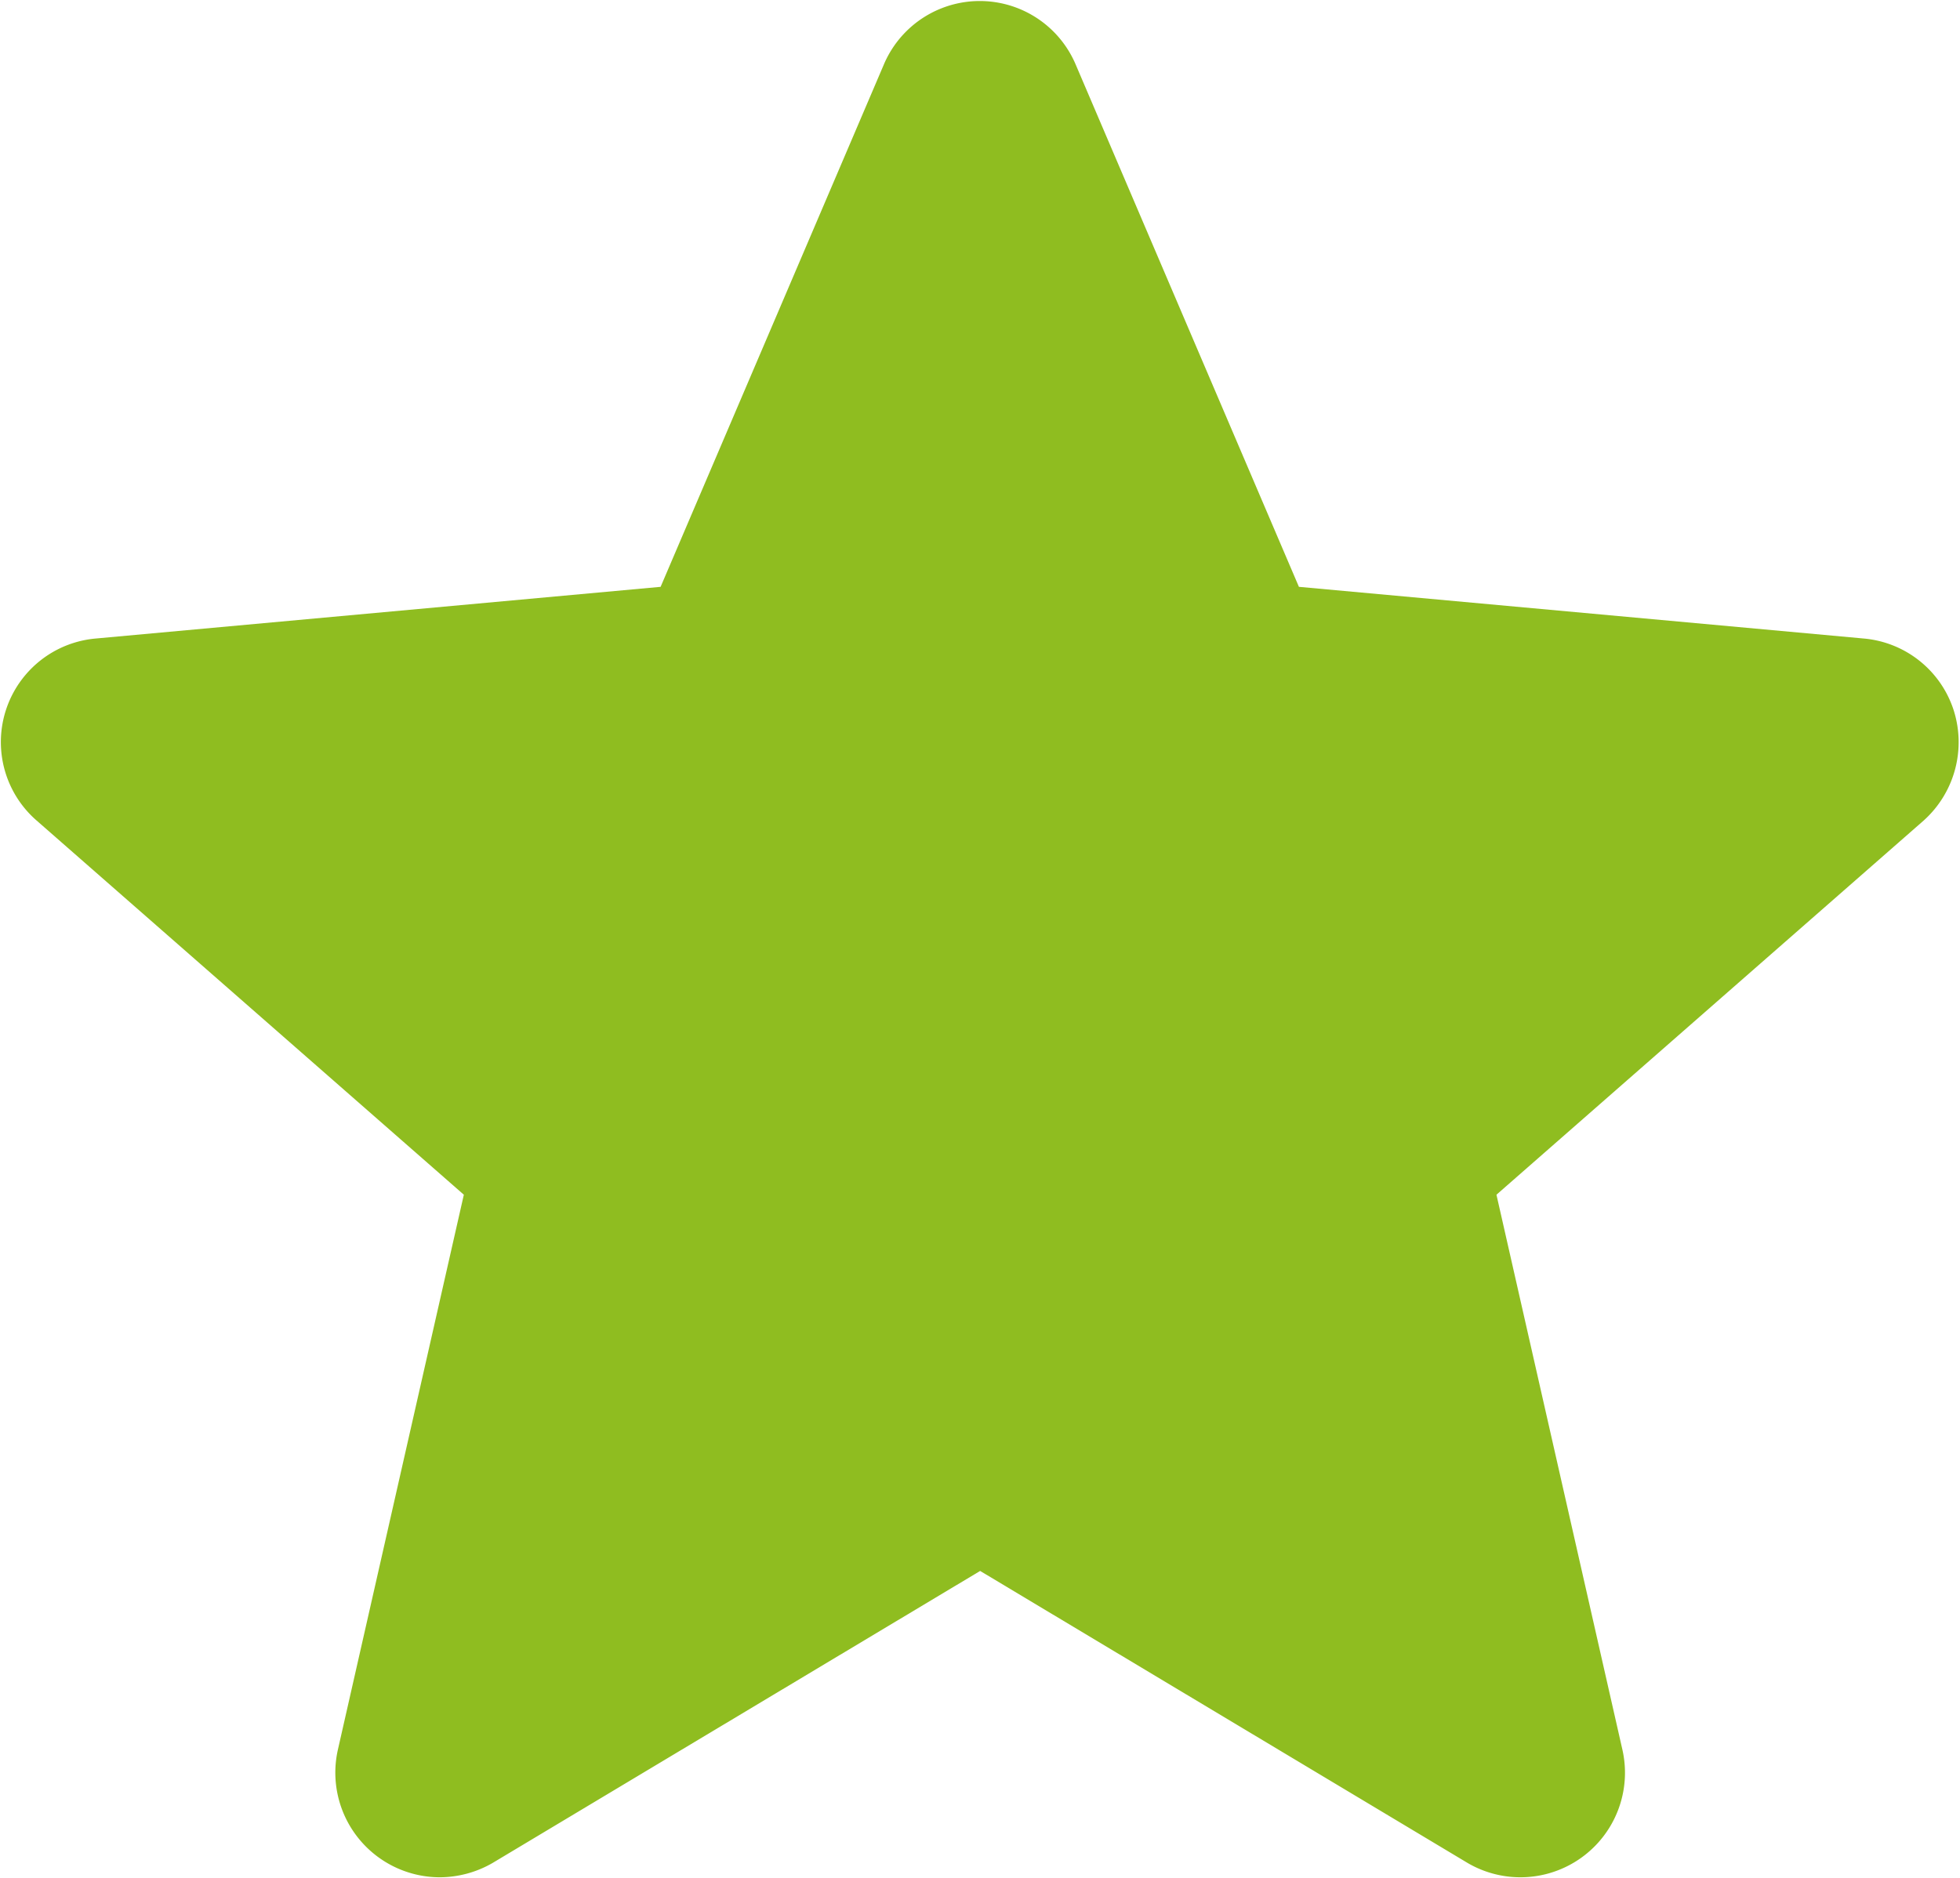 <svg xmlns="http://www.w3.org/2000/svg" width="20.469" height="19.62" viewBox="0 0 20.469 19.62">
  <defs>
    <style>
      .cls-1 {
        fill: #8fbd20;
        fill-rule: evenodd;
      }
    </style>
  </defs>
  <path id="Vorm_18" data-name="Vorm 18" class="cls-1" d="M132.4,3182.38a1.087,1.087,0,0,0-.935-0.74l-5.9-.54-2.333-5.46a1.088,1.088,0,0,0-2,0l-2.333,5.46-5.9.54a1.086,1.086,0,0,0-.618,1.9l4.463,3.91-1.316,5.8a1.093,1.093,0,0,0,1.06,1.33,1.109,1.109,0,0,0,.557-0.15l5.091-3.05,5.09,3.05a1.092,1.092,0,0,0,1.618-1.18l-1.316-5.8,4.463-3.91A1.1,1.1,0,0,0,132.4,3182.38Z" transform="translate(-112 -3174.97)"/>
</svg>
